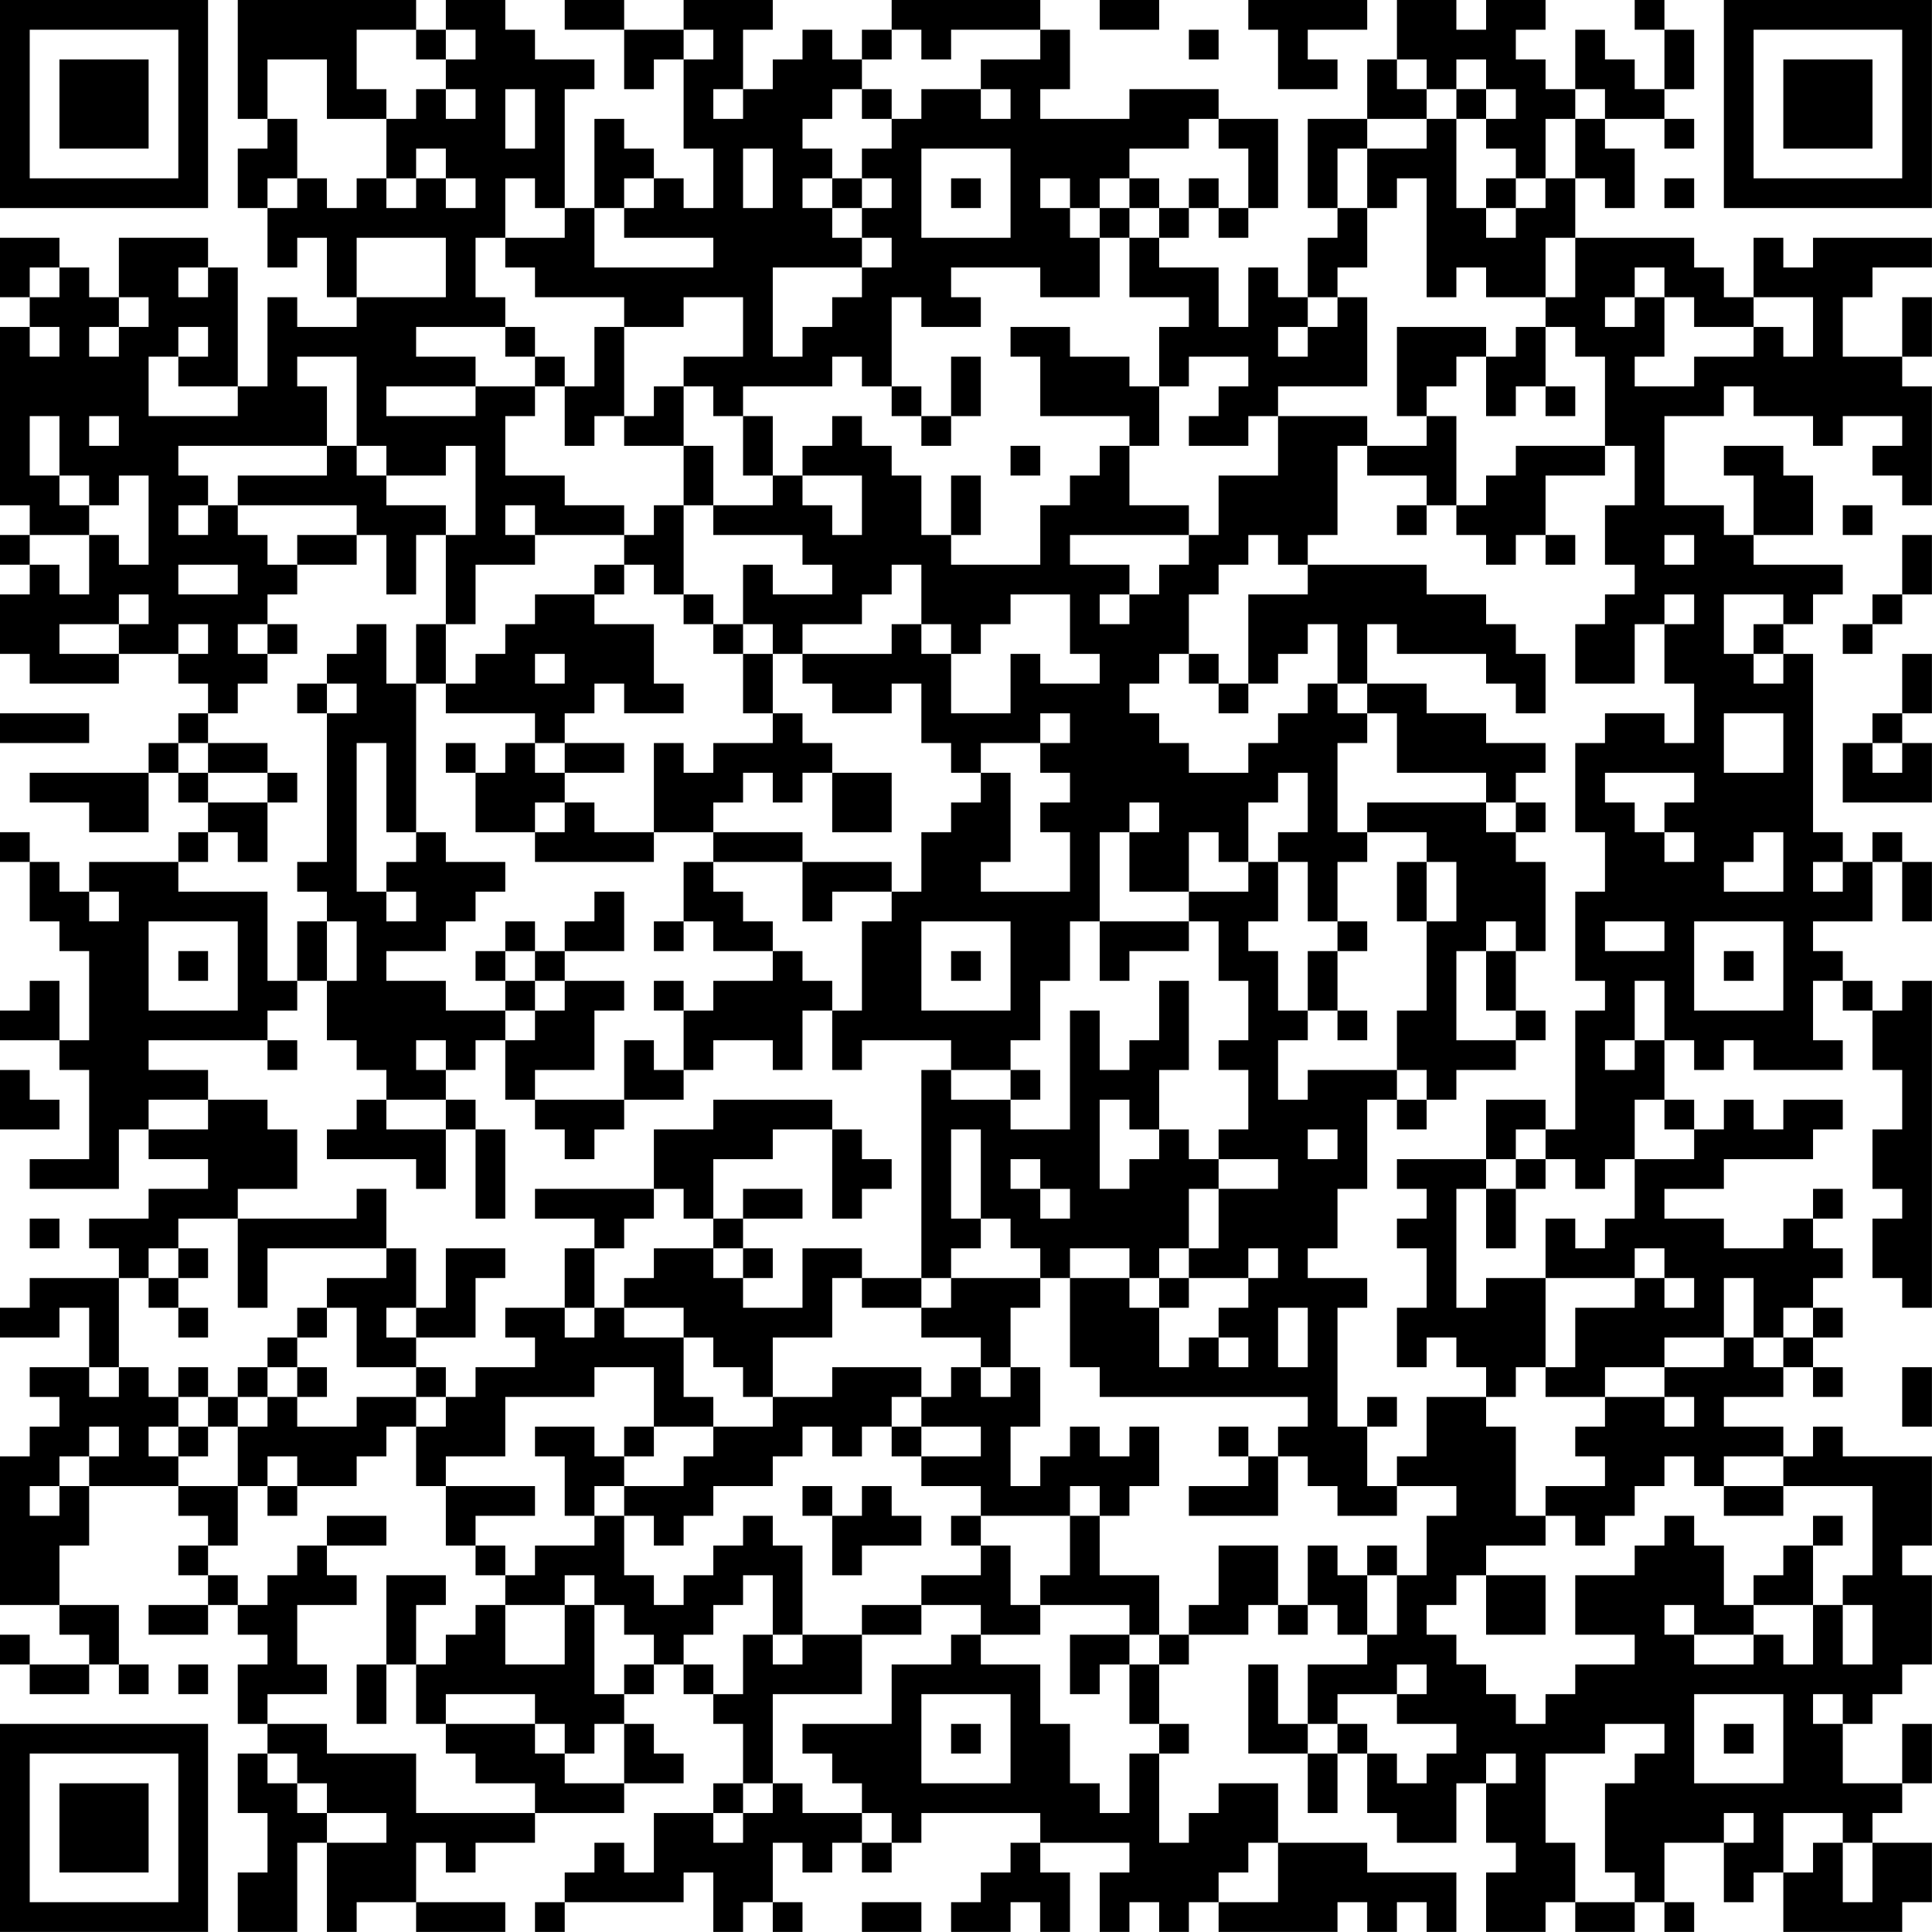 <?xml version="1.0" encoding="UTF-8"?>
<svg xmlns="http://www.w3.org/2000/svg" version="1.1" width="250" height="250" viewBox="0 0 250 250"><rect x="0" y="0" width="250" height="250" fill="#ffffff"/><g transform="scale(3.846)"><g transform="translate(0,0)"><path fill-rule="evenodd" d="M8 0L8 4L9 4L9 5L8 5L8 7L9 7L9 9L10 9L10 8L11 8L11 10L12 10L12 11L10 11L10 10L9 10L9 13L8 13L8 9L7 9L7 8L4 8L4 10L3 10L3 9L2 9L2 8L0 8L0 10L1 10L1 11L0 11L0 17L1 17L1 18L0 18L0 19L1 19L1 20L0 20L0 22L1 22L1 23L4 23L4 22L6 22L6 23L7 23L7 24L6 24L6 25L5 25L5 26L1 26L1 27L3 27L3 28L5 28L5 26L6 26L6 27L7 27L7 28L6 28L6 29L3 29L3 30L2 30L2 29L1 29L1 28L0 28L0 29L1 29L1 31L2 31L2 32L3 32L3 35L2 35L2 33L1 33L1 34L0 34L0 35L2 35L2 36L3 36L3 39L1 39L1 40L4 40L4 38L5 38L5 39L7 39L7 40L5 40L5 41L3 41L3 42L4 42L4 43L1 43L1 44L0 44L0 45L2 45L2 44L3 44L3 46L1 46L1 47L2 47L2 48L1 48L1 49L0 49L0 54L2 54L2 55L3 55L3 56L1 56L1 55L0 55L0 56L1 56L1 57L3 57L3 56L4 56L4 57L5 57L5 56L4 56L4 54L2 54L2 52L3 52L3 50L6 50L6 51L7 51L7 52L6 52L6 53L7 53L7 54L5 54L5 55L7 55L7 54L8 54L8 55L9 55L9 56L8 56L8 58L9 58L9 59L8 59L8 61L9 61L9 63L8 63L8 65L10 65L10 62L11 62L11 65L12 65L12 64L14 64L14 65L17 65L17 64L14 64L14 62L15 62L15 63L16 63L16 62L18 62L18 61L21 61L21 60L23 60L23 59L22 59L22 58L21 58L21 57L22 57L22 56L23 56L23 57L24 57L24 58L25 58L25 60L24 60L24 61L22 61L22 63L21 63L21 62L20 62L20 63L19 63L19 64L18 64L18 65L19 65L19 64L23 64L23 63L24 63L24 65L25 65L25 64L26 64L26 65L27 65L27 64L26 64L26 62L27 62L27 63L28 63L28 62L29 62L29 63L30 63L30 62L31 62L31 61L35 61L35 62L34 62L34 63L33 63L33 64L32 64L32 65L34 65L34 64L35 64L35 65L36 65L36 63L35 63L35 62L38 62L38 63L37 63L37 65L38 65L38 64L39 64L39 65L40 65L40 64L41 64L41 65L45 65L45 64L46 64L46 65L47 65L47 64L48 64L48 65L49 65L49 63L46 63L46 62L43 62L43 60L41 60L41 61L40 61L40 62L39 62L39 59L40 59L40 58L39 58L39 56L40 56L40 55L42 55L42 54L43 54L43 55L44 55L44 54L45 54L45 55L46 55L46 56L44 56L44 58L43 58L43 56L42 56L42 59L44 59L44 61L45 61L45 59L46 59L46 61L47 61L47 62L49 62L49 60L50 60L50 62L51 62L51 63L50 63L50 65L52 65L52 64L53 64L53 65L55 65L55 64L56 64L56 65L57 65L57 64L56 64L56 62L58 62L58 64L59 64L59 63L60 63L60 65L64 65L64 64L65 64L65 62L63 62L63 61L64 61L64 60L65 60L65 58L64 58L64 60L62 60L62 58L63 58L63 57L64 57L64 56L65 56L65 53L64 53L64 52L65 52L65 49L62 49L62 48L61 48L61 49L60 49L60 48L58 48L58 47L60 47L60 46L61 46L61 47L62 47L62 46L61 46L61 45L62 45L62 44L61 44L61 43L62 43L62 42L61 42L61 41L62 41L62 40L61 40L61 41L60 41L60 42L58 42L58 41L56 41L56 40L58 40L58 39L61 39L61 38L62 38L62 37L60 37L60 38L59 38L59 37L58 37L58 38L57 38L57 37L56 37L56 35L57 35L57 36L58 36L58 35L59 35L59 36L62 36L62 35L61 35L61 33L62 33L62 34L63 34L63 36L64 36L64 38L63 38L63 40L64 40L64 41L63 41L63 43L64 43L64 44L65 44L65 33L64 33L64 34L63 34L63 33L62 33L62 32L61 32L61 31L63 31L63 29L64 29L64 31L65 31L65 29L64 29L64 28L63 28L63 29L62 29L62 28L61 28L61 22L60 22L60 21L61 21L61 20L62 20L62 19L59 19L59 18L61 18L61 16L60 16L60 15L58 15L58 16L59 16L59 18L58 18L58 17L56 17L56 14L58 14L58 13L59 13L59 14L61 14L61 15L62 15L62 14L64 14L64 15L63 15L63 16L64 16L64 17L65 17L65 13L64 13L64 12L65 12L65 10L64 10L64 12L62 12L62 10L63 10L63 9L65 9L65 8L61 8L61 9L60 9L60 8L59 8L59 10L58 10L58 9L57 9L57 8L53 8L53 6L54 6L54 7L55 7L55 5L54 5L54 4L56 4L56 5L57 5L57 4L56 4L56 3L57 3L57 1L56 1L56 0L55 0L55 1L56 1L56 3L55 3L55 2L54 2L54 1L53 1L53 3L52 3L52 2L51 2L51 1L52 1L52 0L50 0L50 1L49 1L49 0L47 0L47 2L46 2L46 4L44 4L44 7L45 7L45 8L44 8L44 10L43 10L43 9L42 9L42 11L41 11L41 9L39 9L39 8L40 8L40 7L41 7L41 8L42 8L42 7L43 7L43 4L41 4L41 3L38 3L38 4L35 4L35 3L36 3L36 1L35 1L35 0L30 0L30 1L29 1L29 2L28 2L28 1L27 1L27 2L26 2L26 3L25 3L25 1L26 1L26 0L23 0L23 1L21 1L21 0L19 0L19 1L21 1L21 3L22 3L22 2L23 2L23 5L24 5L24 7L23 7L23 6L22 6L22 5L21 5L21 4L20 4L20 7L19 7L19 3L20 3L20 2L18 2L18 1L17 1L17 0L15 0L15 1L14 1L14 0ZM37 0L37 1L39 1L39 0ZM42 0L42 1L43 1L43 3L45 3L45 2L44 2L44 1L46 1L46 0ZM12 1L12 3L13 3L13 4L11 4L11 2L9 2L9 4L10 4L10 6L9 6L9 7L10 7L10 6L11 6L11 7L12 7L12 6L13 6L13 7L14 7L14 6L15 6L15 7L16 7L16 6L15 6L15 5L14 5L14 6L13 6L13 4L14 4L14 3L15 3L15 4L16 4L16 3L15 3L15 2L16 2L16 1L15 1L15 2L14 2L14 1ZM23 1L23 2L24 2L24 1ZM30 1L30 2L29 2L29 3L28 3L28 4L27 4L27 5L28 5L28 6L27 6L27 7L28 7L28 8L29 8L29 9L26 9L26 12L27 12L27 11L28 11L28 10L29 10L29 9L30 9L30 8L29 8L29 7L30 7L30 6L29 6L29 5L30 5L30 4L31 4L31 3L33 3L33 4L34 4L34 3L33 3L33 2L35 2L35 1L32 1L32 2L31 2L31 1ZM40 1L40 2L41 2L41 1ZM47 2L47 3L48 3L48 4L46 4L46 5L45 5L45 7L46 7L46 9L45 9L45 10L44 10L44 11L43 11L43 12L44 12L44 11L45 11L45 10L46 10L46 13L43 13L43 14L42 14L42 15L40 15L40 14L41 14L41 13L42 13L42 12L40 12L40 13L39 13L39 11L40 11L40 10L38 10L38 8L39 8L39 7L40 7L40 6L41 6L41 7L42 7L42 5L41 5L41 4L40 4L40 5L38 5L38 6L37 6L37 7L36 7L36 6L35 6L35 7L36 7L36 8L37 8L37 10L35 10L35 9L32 9L32 10L33 10L33 11L31 11L31 10L30 10L30 13L29 13L29 12L28 12L28 13L25 13L25 14L24 14L24 13L23 13L23 12L25 12L25 10L23 10L23 11L21 11L21 10L18 10L18 9L17 9L17 8L19 8L19 7L18 7L18 6L17 6L17 8L16 8L16 10L17 10L17 11L14 11L14 12L16 12L16 13L13 13L13 14L16 14L16 13L18 13L18 14L17 14L17 16L19 16L19 17L21 17L21 18L18 18L18 17L17 17L17 18L18 18L18 19L16 19L16 21L15 21L15 18L16 18L16 15L15 15L15 16L13 16L13 15L12 15L12 12L10 12L10 13L11 13L11 15L6 15L6 16L7 16L7 17L6 17L6 18L7 18L7 17L8 17L8 18L9 18L9 19L10 19L10 20L9 20L9 21L8 21L8 22L9 22L9 23L8 23L8 24L7 24L7 25L6 25L6 26L7 26L7 27L9 27L9 29L8 29L8 28L7 28L7 29L6 29L6 30L9 30L9 33L10 33L10 34L9 34L9 35L5 35L5 36L7 36L7 37L5 37L5 38L7 38L7 37L9 37L9 38L10 38L10 40L8 40L8 41L6 41L6 42L5 42L5 43L4 43L4 46L3 46L3 47L4 47L4 46L5 46L5 47L6 47L6 48L5 48L5 49L6 49L6 50L8 50L8 52L7 52L7 53L8 53L8 54L9 54L9 53L10 53L10 52L11 52L11 53L12 53L12 54L10 54L10 56L11 56L11 57L9 57L9 58L11 58L11 59L14 59L14 61L18 61L18 60L16 60L16 59L15 59L15 58L18 58L18 59L19 59L19 60L21 60L21 58L20 58L20 59L19 59L19 58L18 58L18 57L15 57L15 58L14 58L14 56L15 56L15 55L16 55L16 54L17 54L17 56L19 56L19 54L20 54L20 57L21 57L21 56L22 56L22 55L21 55L21 54L20 54L20 53L19 53L19 54L17 54L17 53L18 53L18 52L20 52L20 51L21 51L21 53L22 53L22 54L23 54L23 53L24 53L24 52L25 52L25 51L26 51L26 52L27 52L27 55L26 55L26 53L25 53L25 54L24 54L24 55L23 55L23 56L24 56L24 57L25 57L25 55L26 55L26 56L27 56L27 55L29 55L29 57L26 57L26 60L25 60L25 61L24 61L24 62L25 62L25 61L26 61L26 60L27 60L27 61L29 61L29 62L30 62L30 61L29 61L29 60L28 60L28 59L27 59L27 58L30 58L30 56L32 56L32 55L33 55L33 56L35 56L35 58L36 58L36 60L37 60L37 61L38 61L38 59L39 59L39 58L38 58L38 56L39 56L39 55L40 55L40 54L41 54L41 52L43 52L43 54L44 54L44 52L45 52L45 53L46 53L46 55L47 55L47 53L48 53L48 51L49 51L49 50L47 50L47 49L48 49L48 47L50 47L50 48L51 48L51 51L52 51L52 52L50 52L50 53L49 53L49 54L48 54L48 55L49 55L49 56L50 56L50 57L51 57L51 58L52 58L52 57L53 57L53 56L55 56L55 55L53 55L53 53L55 53L55 52L56 52L56 51L57 51L57 52L58 52L58 54L59 54L59 55L57 55L57 54L56 54L56 55L57 55L57 56L59 56L59 55L60 55L60 56L61 56L61 54L62 54L62 56L63 56L63 54L62 54L62 53L63 53L63 50L60 50L60 49L58 49L58 50L57 50L57 49L56 49L56 50L55 50L55 51L54 51L54 52L53 52L53 51L52 51L52 50L54 50L54 49L53 49L53 48L54 48L54 47L56 47L56 48L57 48L57 47L56 47L56 46L58 46L58 45L59 45L59 46L60 46L60 45L61 45L61 44L60 44L60 45L59 45L59 43L58 43L58 45L56 45L56 46L54 46L54 47L52 47L52 46L53 46L53 44L55 44L55 43L56 43L56 44L57 44L57 43L56 43L56 42L55 42L55 43L52 43L52 41L53 41L53 42L54 42L54 41L55 41L55 39L57 39L57 38L56 38L56 37L55 37L55 39L54 39L54 40L53 40L53 39L52 39L52 38L53 38L53 34L54 34L54 33L53 33L53 30L54 30L54 28L53 28L53 25L54 25L54 24L56 24L56 25L57 25L57 23L56 23L56 21L57 21L57 20L56 20L56 21L55 21L55 23L53 23L53 21L54 21L54 20L55 20L55 19L54 19L54 17L55 17L55 15L54 15L54 12L53 12L53 11L52 11L52 10L53 10L53 8L52 8L52 10L50 10L50 9L49 9L49 10L48 10L48 6L47 6L47 7L46 7L46 5L48 5L48 4L49 4L49 7L50 7L50 8L51 8L51 7L52 7L52 6L53 6L53 4L54 4L54 3L53 3L53 4L52 4L52 6L51 6L51 5L50 5L50 4L51 4L51 3L50 3L50 2L49 2L49 3L48 3L48 2ZM17 3L17 5L18 5L18 3ZM24 3L24 4L25 4L25 3ZM29 3L29 4L30 4L30 3ZM49 3L49 4L50 4L50 3ZM25 5L25 7L26 7L26 5ZM31 5L31 8L34 8L34 5ZM21 6L21 7L20 7L20 9L24 9L24 8L21 8L21 7L22 7L22 6ZM28 6L28 7L29 7L29 6ZM32 6L32 7L33 7L33 6ZM38 6L38 7L37 7L37 8L38 8L38 7L39 7L39 6ZM50 6L50 7L51 7L51 6ZM56 6L56 7L57 7L57 6ZM12 8L12 10L15 10L15 8ZM1 9L1 10L2 10L2 9ZM6 9L6 10L7 10L7 9ZM55 9L55 10L54 10L54 11L55 11L55 10L56 10L56 12L55 12L55 13L57 13L57 12L59 12L59 11L60 11L60 12L61 12L61 10L59 10L59 11L57 11L57 10L56 10L56 9ZM4 10L4 11L3 11L3 12L4 12L4 11L5 11L5 10ZM1 11L1 12L2 12L2 11ZM6 11L6 12L5 12L5 14L8 14L8 13L6 13L6 12L7 12L7 11ZM17 11L17 12L18 12L18 13L19 13L19 15L20 15L20 14L21 14L21 15L23 15L23 17L22 17L22 18L21 18L21 19L20 19L20 20L18 20L18 21L17 21L17 22L16 22L16 23L15 23L15 21L14 21L14 23L13 23L13 21L12 21L12 22L11 22L11 23L10 23L10 24L11 24L11 29L10 29L10 30L11 30L11 31L10 31L10 33L11 33L11 35L12 35L12 36L13 36L13 37L12 37L12 38L11 38L11 39L14 39L14 40L15 40L15 38L16 38L16 41L17 41L17 38L16 38L16 37L15 37L15 36L16 36L16 35L17 35L17 37L18 37L18 38L19 38L19 39L20 39L20 38L21 38L21 37L23 37L23 36L24 36L24 35L26 35L26 36L27 36L27 34L28 34L28 36L29 36L29 35L32 35L32 36L31 36L31 43L29 43L29 42L27 42L27 44L25 44L25 43L26 43L26 42L25 42L25 41L27 41L27 40L25 40L25 41L24 41L24 39L26 39L26 38L28 38L28 41L29 41L29 40L30 40L30 39L29 39L29 38L28 38L28 37L24 37L24 38L22 38L22 40L18 40L18 41L20 41L20 42L19 42L19 44L17 44L17 45L18 45L18 46L16 46L16 47L15 47L15 46L14 46L14 45L16 45L16 43L17 43L17 42L15 42L15 44L14 44L14 42L13 42L13 40L12 40L12 41L8 41L8 44L9 44L9 42L13 42L13 43L11 43L11 44L10 44L10 45L9 45L9 46L8 46L8 47L7 47L7 46L6 46L6 47L7 47L7 48L6 48L6 49L7 49L7 48L8 48L8 50L9 50L9 51L10 51L10 50L12 50L12 49L13 49L13 48L14 48L14 50L15 50L15 52L16 52L16 53L17 53L17 52L16 52L16 51L18 51L18 50L15 50L15 49L17 49L17 47L20 47L20 46L22 46L22 48L21 48L21 49L20 49L20 48L18 48L18 49L19 49L19 51L20 51L20 50L21 50L21 51L22 51L22 52L23 52L23 51L24 51L24 50L26 50L26 49L27 49L27 48L28 48L28 49L29 49L29 48L30 48L30 49L31 49L31 50L33 50L33 51L32 51L32 52L33 52L33 53L31 53L31 54L29 54L29 55L31 55L31 54L33 54L33 55L35 55L35 54L38 54L38 55L36 55L36 57L37 57L37 56L38 56L38 55L39 55L39 53L37 53L37 51L38 51L38 50L39 50L39 48L38 48L38 49L37 49L37 48L36 48L36 49L35 49L35 50L34 50L34 48L35 48L35 46L34 46L34 44L35 44L35 43L36 43L36 46L37 46L37 47L44 47L44 48L43 48L43 49L42 49L42 48L41 48L41 49L42 49L42 50L40 50L40 51L43 51L43 49L44 49L44 50L45 50L45 51L47 51L47 50L46 50L46 48L47 48L47 47L46 47L46 48L45 48L45 44L46 44L46 43L44 43L44 42L45 42L45 40L46 40L46 37L47 37L47 38L48 38L48 37L49 37L49 36L51 36L51 35L52 35L52 34L51 34L51 32L52 32L52 29L51 29L51 28L52 28L52 27L51 27L51 26L52 26L52 25L50 25L50 24L48 24L48 23L46 23L46 21L47 21L47 22L50 22L50 23L51 23L51 24L52 24L52 22L51 22L51 21L50 21L50 20L48 20L48 19L44 19L44 18L45 18L45 15L46 15L46 16L48 16L48 17L47 17L47 18L48 18L48 17L49 17L49 18L50 18L50 19L51 19L51 18L52 18L52 19L53 19L53 18L52 18L52 16L54 16L54 15L51 15L51 16L50 16L50 17L49 17L49 14L48 14L48 13L49 13L49 12L50 12L50 14L51 14L51 13L52 13L52 14L53 14L53 13L52 13L52 11L51 11L51 12L50 12L50 11L47 11L47 14L48 14L48 15L46 15L46 14L43 14L43 16L41 16L41 18L40 18L40 17L38 17L38 15L39 15L39 13L38 13L38 12L36 12L36 11L34 11L34 12L35 12L35 14L38 14L38 15L37 15L37 16L36 16L36 17L35 17L35 19L32 19L32 18L33 18L33 16L32 16L32 18L31 18L31 16L30 16L30 15L29 15L29 14L28 14L28 15L27 15L27 16L26 16L26 14L25 14L25 16L26 16L26 17L24 17L24 15L23 15L23 13L22 13L22 14L21 14L21 11L20 11L20 13L19 13L19 12L18 12L18 11ZM32 12L32 14L31 14L31 13L30 13L30 14L31 14L31 15L32 15L32 14L33 14L33 12ZM1 14L1 16L2 16L2 17L3 17L3 18L1 18L1 19L2 19L2 20L3 20L3 18L4 18L4 19L5 19L5 16L4 16L4 17L3 17L3 16L2 16L2 14ZM3 14L3 15L4 15L4 14ZM11 15L11 16L8 16L8 17L12 17L12 18L10 18L10 19L12 19L12 18L13 18L13 20L14 20L14 18L15 18L15 17L13 17L13 16L12 16L12 15ZM34 15L34 16L35 16L35 15ZM27 16L27 17L28 17L28 18L29 18L29 16ZM23 17L23 20L22 20L22 19L21 19L21 20L20 20L20 21L22 21L22 23L23 23L23 24L21 24L21 23L20 23L20 24L19 24L19 25L18 25L18 24L15 24L15 23L14 23L14 28L13 28L13 25L12 25L12 30L13 30L13 31L14 31L14 30L13 30L13 29L14 29L14 28L15 28L15 29L17 29L17 30L16 30L16 31L15 31L15 32L13 32L13 33L15 33L15 34L17 34L17 35L18 35L18 34L19 34L19 33L21 33L21 34L20 34L20 36L18 36L18 37L21 37L21 35L22 35L22 36L23 36L23 34L24 34L24 33L26 33L26 32L27 32L27 33L28 33L28 34L29 34L29 31L30 31L30 30L31 30L31 28L32 28L32 27L33 27L33 26L34 26L34 29L33 29L33 30L36 30L36 28L35 28L35 27L36 27L36 26L35 26L35 25L36 25L36 24L35 24L35 25L33 25L33 26L32 26L32 25L31 25L31 23L30 23L30 24L28 24L28 23L27 23L27 22L30 22L30 21L31 21L31 22L32 22L32 24L34 24L34 22L35 22L35 23L37 23L37 22L36 22L36 20L34 20L34 21L33 21L33 22L32 22L32 21L31 21L31 19L30 19L30 20L29 20L29 21L27 21L27 22L26 22L26 21L25 21L25 19L26 19L26 20L28 20L28 19L27 19L27 18L24 18L24 17ZM62 17L62 18L63 18L63 17ZM36 18L36 19L38 19L38 20L37 20L37 21L38 21L38 20L39 20L39 19L40 19L40 18ZM42 18L42 19L41 19L41 20L40 20L40 22L39 22L39 23L38 23L38 24L39 24L39 25L40 25L40 26L42 26L42 25L43 25L43 24L44 24L44 23L45 23L45 24L46 24L46 25L45 25L45 28L46 28L46 29L45 29L45 31L44 31L44 29L43 29L43 28L44 28L44 26L43 26L43 27L42 27L42 29L41 29L41 28L40 28L40 30L38 30L38 28L39 28L39 27L38 27L38 28L37 28L37 31L36 31L36 33L35 33L35 35L34 35L34 36L32 36L32 37L34 37L34 38L36 38L36 34L37 34L37 36L38 36L38 35L39 35L39 33L40 33L40 36L39 36L39 38L38 38L38 37L37 37L37 40L38 40L38 39L39 39L39 38L40 38L40 39L41 39L41 40L40 40L40 42L39 42L39 43L38 43L38 42L36 42L36 43L38 43L38 44L39 44L39 46L40 46L40 45L41 45L41 46L42 46L42 45L41 45L41 44L42 44L42 43L43 43L43 42L42 42L42 43L40 43L40 42L41 42L41 40L43 40L43 39L41 39L41 38L42 38L42 36L41 36L41 35L42 35L42 33L41 33L41 31L40 31L40 30L42 30L42 29L43 29L43 31L42 31L42 32L43 32L43 34L44 34L44 35L43 35L43 37L44 37L44 36L47 36L47 37L48 37L48 36L47 36L47 34L48 34L48 31L49 31L49 29L48 29L48 28L46 28L46 27L50 27L50 28L51 28L51 27L50 27L50 26L47 26L47 24L46 24L46 23L45 23L45 21L44 21L44 22L43 22L43 23L42 23L42 20L44 20L44 19L43 19L43 18ZM56 18L56 19L57 19L57 18ZM64 18L64 20L63 20L63 21L62 21L62 22L63 22L63 21L64 21L64 20L65 20L65 18ZM6 19L6 20L8 20L8 19ZM4 20L4 21L2 21L2 22L4 22L4 21L5 21L5 20ZM23 20L23 21L24 21L24 22L25 22L25 24L26 24L26 25L24 25L24 26L23 26L23 25L22 25L22 28L20 28L20 27L19 27L19 26L21 26L21 25L19 25L19 26L18 26L18 25L17 25L17 26L16 26L16 25L15 25L15 26L16 26L16 28L18 28L18 29L22 29L22 28L24 28L24 29L23 29L23 31L22 31L22 32L23 32L23 31L24 31L24 32L26 32L26 31L25 31L25 30L24 30L24 29L27 29L27 31L28 31L28 30L30 30L30 29L27 29L27 28L24 28L24 27L25 27L25 26L26 26L26 27L27 27L27 26L28 26L28 28L30 28L30 26L28 26L28 25L27 25L27 24L26 24L26 22L25 22L25 21L24 21L24 20ZM58 20L58 22L59 22L59 23L60 23L60 22L59 22L59 21L60 21L60 20ZM6 21L6 22L7 22L7 21ZM9 21L9 22L10 22L10 21ZM18 22L18 23L19 23L19 22ZM40 22L40 23L41 23L41 24L42 24L42 23L41 23L41 22ZM64 22L64 24L63 24L63 25L62 25L62 27L65 27L65 25L64 25L64 24L65 24L65 22ZM11 23L11 24L12 24L12 23ZM0 24L0 25L3 25L3 24ZM58 24L58 26L60 26L60 24ZM7 25L7 26L9 26L9 27L10 27L10 26L9 26L9 25ZM63 25L63 26L64 26L64 25ZM54 26L54 27L55 27L55 28L56 28L56 29L57 29L57 28L56 28L56 27L57 27L57 26ZM18 27L18 28L19 28L19 27ZM59 28L59 29L58 29L58 30L60 30L60 28ZM47 29L47 31L48 31L48 29ZM61 29L61 30L62 30L62 29ZM3 30L3 31L4 31L4 30ZM20 30L20 31L19 31L19 32L18 32L18 31L17 31L17 32L16 32L16 33L17 33L17 34L18 34L18 33L19 33L19 32L21 32L21 30ZM5 31L5 34L8 34L8 31ZM11 31L11 33L12 33L12 31ZM31 31L31 34L34 34L34 31ZM37 31L37 33L38 33L38 32L40 32L40 31ZM45 31L45 32L44 32L44 34L45 34L45 35L46 35L46 34L45 34L45 32L46 32L46 31ZM50 31L50 32L49 32L49 35L51 35L51 34L50 34L50 32L51 32L51 31ZM54 31L54 32L56 32L56 31ZM57 31L57 34L60 34L60 31ZM6 32L6 33L7 33L7 32ZM17 32L17 33L18 33L18 32ZM32 32L32 33L33 33L33 32ZM58 32L58 33L59 33L59 32ZM22 33L22 34L23 34L23 33ZM55 33L55 35L54 35L54 36L55 36L55 35L56 35L56 33ZM9 35L9 36L10 36L10 35ZM14 35L14 36L15 36L15 35ZM0 36L0 38L2 38L2 37L1 37L1 36ZM34 36L34 37L35 37L35 36ZM13 37L13 38L15 38L15 37ZM50 37L50 39L47 39L47 40L48 40L48 41L47 41L47 42L48 42L48 44L47 44L47 46L48 46L48 45L49 45L49 46L50 46L50 47L51 47L51 46L52 46L52 43L50 43L50 44L49 44L49 40L50 40L50 42L51 42L51 40L52 40L52 39L51 39L51 38L52 38L52 37ZM32 38L32 41L33 41L33 42L32 42L32 43L31 43L31 44L29 44L29 43L28 43L28 45L26 45L26 47L25 47L25 46L24 46L24 45L23 45L23 44L21 44L21 43L22 43L22 42L24 42L24 43L25 43L25 42L24 42L24 41L23 41L23 40L22 40L22 41L21 41L21 42L20 42L20 44L19 44L19 45L20 45L20 44L21 44L21 45L23 45L23 47L24 47L24 48L22 48L22 49L21 49L21 50L23 50L23 49L24 49L24 48L26 48L26 47L28 47L28 46L31 46L31 47L30 47L30 48L31 48L31 49L33 49L33 48L31 48L31 47L32 47L32 46L33 46L33 47L34 47L34 46L33 46L33 45L31 45L31 44L32 44L32 43L35 43L35 42L34 42L34 41L33 41L33 38ZM44 38L44 39L45 39L45 38ZM34 39L34 40L35 40L35 41L36 41L36 40L35 40L35 39ZM50 39L50 40L51 40L51 39ZM1 41L1 42L2 42L2 41ZM6 42L6 43L5 43L5 44L6 44L6 45L7 45L7 44L6 44L6 43L7 43L7 42ZM39 43L39 44L40 44L40 43ZM11 44L11 45L10 45L10 46L9 46L9 47L8 47L8 48L9 48L9 47L10 47L10 48L12 48L12 47L14 47L14 48L15 48L15 47L14 47L14 46L12 46L12 44ZM13 44L13 45L14 45L14 44ZM43 44L43 46L44 46L44 44ZM10 46L10 47L11 47L11 46ZM64 46L64 48L65 48L65 46ZM3 48L3 49L2 49L2 50L1 50L1 51L2 51L2 50L3 50L3 49L4 49L4 48ZM9 49L9 50L10 50L10 49ZM27 50L27 51L28 51L28 53L29 53L29 52L31 52L31 51L30 51L30 50L29 50L29 51L28 51L28 50ZM36 50L36 51L33 51L33 52L34 52L34 54L35 54L35 53L36 53L36 51L37 51L37 50ZM58 50L58 51L60 51L60 50ZM11 51L11 52L13 52L13 51ZM61 51L61 52L60 52L60 53L59 53L59 54L61 54L61 52L62 52L62 51ZM46 52L46 53L47 53L47 52ZM13 53L13 56L12 56L12 58L13 58L13 56L14 56L14 54L15 54L15 53ZM50 53L50 55L52 55L52 53ZM6 56L6 57L7 57L7 56ZM47 56L47 57L45 57L45 58L44 58L44 59L45 59L45 58L46 58L46 59L47 59L47 60L48 60L48 59L49 59L49 58L47 58L47 57L48 57L48 56ZM31 57L31 60L34 60L34 57ZM57 57L57 60L60 60L60 57ZM61 57L61 58L62 58L62 57ZM32 58L32 59L33 59L33 58ZM54 58L54 59L52 59L52 62L53 62L53 64L55 64L55 63L54 63L54 60L55 60L55 59L56 59L56 58ZM58 58L58 59L59 59L59 58ZM9 59L9 60L10 60L10 61L11 61L11 62L13 62L13 61L11 61L11 60L10 60L10 59ZM50 59L50 60L51 60L51 59ZM58 61L58 62L59 62L59 61ZM60 61L60 63L61 63L61 62L62 62L62 64L63 64L63 62L62 62L62 61ZM42 62L42 63L41 63L41 64L43 64L43 62ZM29 64L29 65L31 65L31 64ZM0 0L0 7L7 7L7 0ZM1 1L1 6L6 6L6 1ZM2 2L2 5L5 5L5 2ZM58 0L58 7L65 7L65 0ZM59 1L59 6L64 6L64 1ZM60 2L60 5L63 5L63 2ZM0 58L0 65L7 65L7 58ZM1 59L1 64L6 64L6 59ZM2 60L2 63L5 63L5 60Z" fill="#000000"/></g></g></svg>

